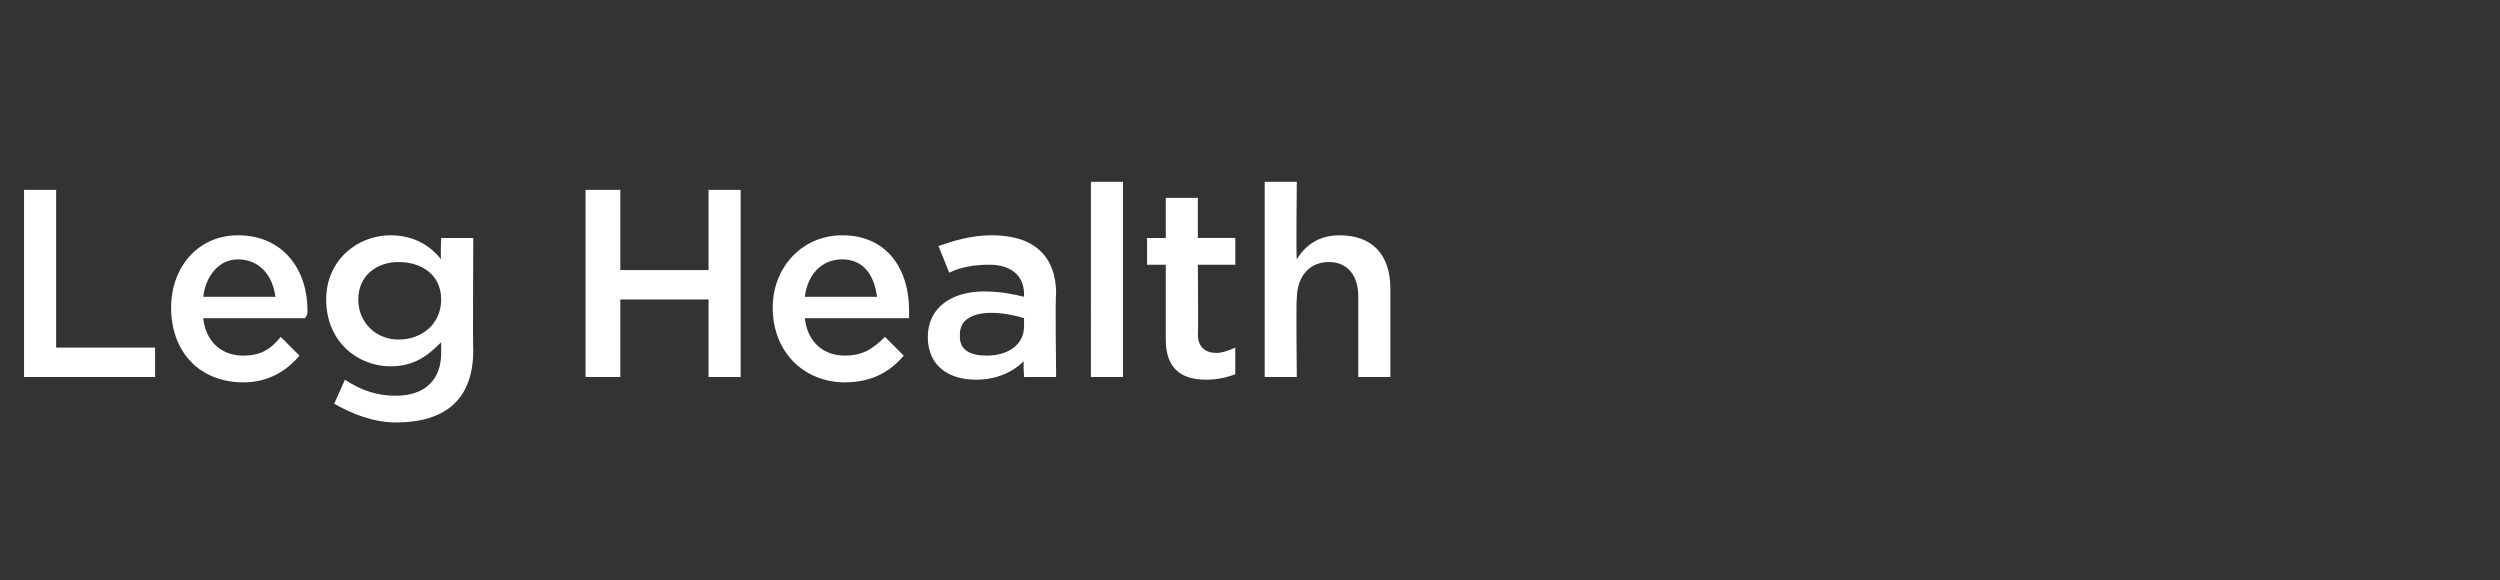 <?xml version="1.0" standalone="no"?><!DOCTYPE svg PUBLIC "-//W3C//DTD SVG 1.1//EN" "http://www.w3.org/Graphics/SVG/1.1/DTD/svg11.dtd"><svg xmlns="http://www.w3.org/2000/svg" version="1.1" width="93.5px" height="21.7px" viewBox="0 -1 93.5 21.7" style="top:-1px"><rect x="0" y="-1" width="93.5" height="21.7" fill="#333333" stroke="none"/><desc>Leg Health</desc><defs/><g id="Polygon109420"><path d="m.9 6.1h1.2v5.9h3.7v1.1H.9v-7zm8.2 6.2c.6 0 1-.2 1.4-.7l.7.7c-.5.6-1.2 1-2.1 1c-1.6 0-2.7-1.1-2.7-2.8c0-1.5 1-2.7 2.5-2.7c1.7 0 2.6 1.3 2.6 2.8c0 .1 0 .2-.1.3H7.6c.1.9.7 1.4 1.5 1.4zm1.2-2.2c-.1-.8-.6-1.4-1.4-1.4c-.7 0-1.2.6-1.3 1.4h2.7zm4.5 4.7c-.8 0-1.6-.3-2.3-.7l.4-.9c.6.4 1.2.6 1.9.6c1.1 0 1.7-.6 1.7-1.6v-.4c-.5.5-1 .9-1.9.9c-1.2 0-2.4-.9-2.4-2.5c0-1.5 1.2-2.4 2.4-2.4c.9 0 1.5.4 1.9.9c-.03-.05 0-.8 0-.8h1.2s-.02 4.16 0 4.2c0 1.8-1 2.7-2.9 2.7zm.1-6c-.8 0-1.5.5-1.5 1.4c0 .9.7 1.5 1.5 1.5c.9 0 1.6-.6 1.6-1.5c0-.9-.7-1.4-1.6-1.4zm8.3 1.4v2.9h-1.3v-7h1.3v3h3.3v-3h1.2v7h-1.2v-2.9h-3.3zm8.4 2.1c.6 0 1-.2 1.5-.7l.7.7c-.5.6-1.2 1-2.2 1c-1.5 0-2.7-1.1-2.7-2.8c0-1.5 1.1-2.7 2.6-2.7c1.7 0 2.5 1.3 2.5 2.8v.3h-3.9c.1.9.7 1.4 1.5 1.4zm1.2-2.2c-.1-.8-.5-1.4-1.3-1.4c-.8 0-1.3.6-1.4 1.4h2.7zm5.5 3s-.04-.61 0-.6c-.4.4-1 .7-1.8.7c-1 0-1.8-.5-1.8-1.6c0-1.1.9-1.7 2.1-1.7c.6 0 1.1.1 1.5.2v-.1c0-.7-.5-1.1-1.3-1.1c-.6 0-1.1.1-1.5.3l-.4-1c.6-.2 1.2-.4 2-.4c1.6 0 2.4.8 2.4 2.2c-.04.01 0 3.1 0 3.1h-1.2zm0-2.2c-.3-.1-.8-.2-1.2-.2c-.8 0-1.2.3-1.2.8v.1c0 .5.4.7 1 .7c.8 0 1.4-.4 1.4-1.1v-.3zm2.5 2.2V5.8h1.2v7.3h-1.2zm4-1.6c0 .5.3.7.7.7c.2 0 .5-.1.7-.2v1c-.3.1-.6.2-1.1.2c-.9 0-1.5-.4-1.5-1.5V8.9h-.7v-1h.7V6.4h1.2v1.5h1.4v1h-1.4s.02 2.59 0 2.6zm3.7 1.6h-1.2V5.8h1.2s-.03 2.88 0 2.9c.3-.5.8-.9 1.6-.9c1.2 0 1.9.7 1.9 2v3.3h-1.2v-3c0-.8-.4-1.3-1.1-1.3c-.7 0-1.2.5-1.2 1.4c-.03-.04 0 2.9 0 2.9z" stroke="none" fill="#fff"/></g></svg>